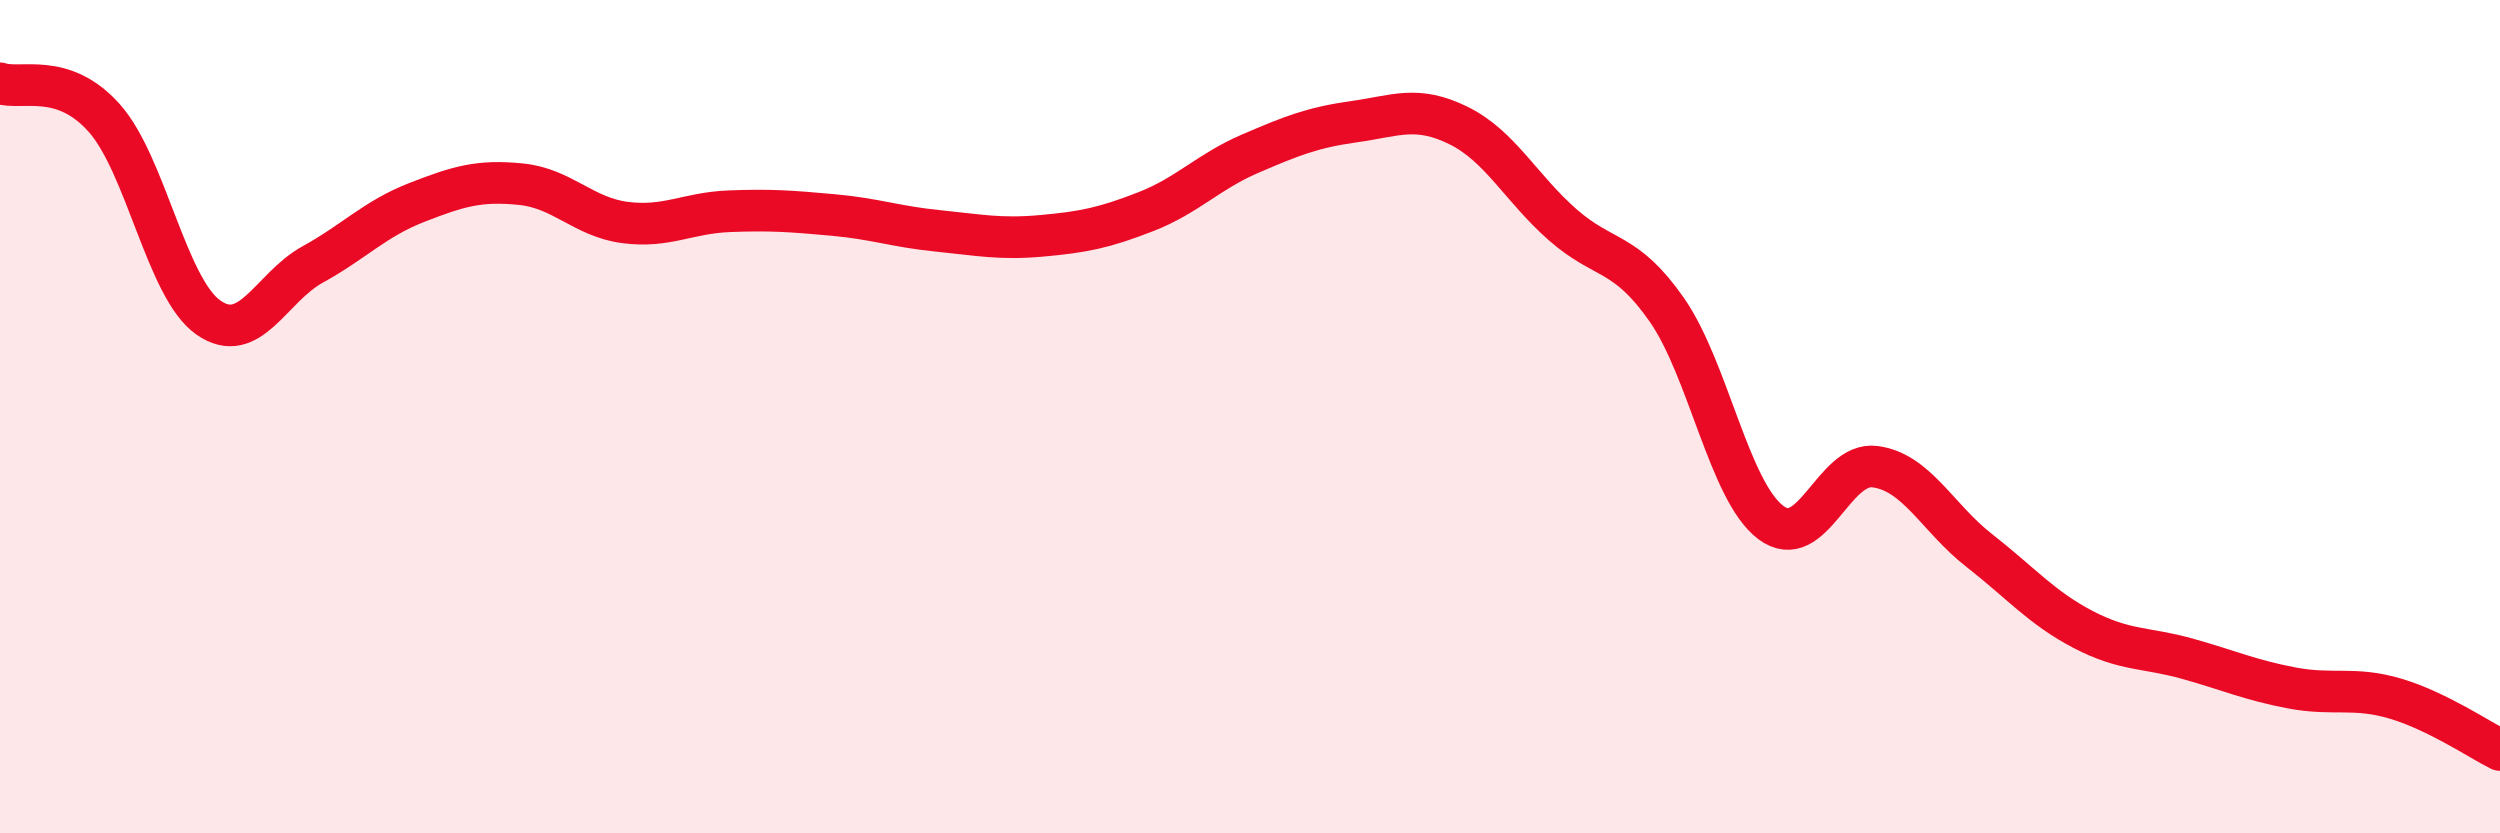 
    <svg width="60" height="20" viewBox="0 0 60 20" xmlns="http://www.w3.org/2000/svg">
      <path
        d="M 0,2 C 0.5,2.17 1.5,1.71 2.5,2.83 C 3.5,3.95 4,6.92 5,7.62 C 6,8.32 6.5,6.9 7.5,6.35 C 8.5,5.8 9,5.25 10,4.86 C 11,4.47 11.5,4.32 12.5,4.42 C 13.5,4.52 14,5.21 15,5.34 C 16,5.47 16.5,5.11 17.5,5.07 C 18.5,5.03 19,5.07 20,5.16 C 21,5.25 21.5,5.44 22.5,5.54 C 23.5,5.64 24,5.75 25,5.66 C 26,5.57 26.5,5.47 27.5,5.08 C 28.5,4.69 29,4.12 30,3.69 C 31,3.26 31.5,3.06 32.5,2.92 C 33.5,2.78 34,2.52 35,3.01 C 36,3.5 36.5,4.51 37.5,5.39 C 38.5,6.27 39,6 40,7.43 C 41,8.86 41.5,11.79 42.5,12.54 C 43.5,13.29 44,11.07 45,11.2 C 46,11.33 46.5,12.43 47.5,13.21 C 48.5,13.99 49,14.59 50,15.11 C 51,15.63 51.5,15.53 52.5,15.81 C 53.5,16.09 54,16.32 55,16.51 C 56,16.7 56.5,16.47 57.5,16.77 C 58.5,17.07 59.5,17.75 60,18L60 20L0 20Z"
        fill="#EB0A25"
        opacity="0.1"
        stroke-linecap="round"
        stroke-linejoin="round"
      />
      <path
        d="M 0,2 C 0.5,2.17 1.5,1.71 2.5,2.83 C 3.5,3.95 4,6.92 5,7.62 C 6,8.32 6.5,6.9 7.5,6.35 C 8.5,5.8 9,5.25 10,4.86 C 11,4.47 11.5,4.32 12.5,4.42 C 13.5,4.52 14,5.21 15,5.34 C 16,5.47 16.5,5.11 17.5,5.07 C 18.5,5.03 19,5.07 20,5.16 C 21,5.25 21.5,5.44 22.5,5.54 C 23.5,5.64 24,5.75 25,5.66 C 26,5.57 26.5,5.47 27.5,5.08 C 28.5,4.69 29,4.12 30,3.69 C 31,3.26 31.5,3.06 32.5,2.92 C 33.5,2.78 34,2.52 35,3.01 C 36,3.5 36.5,4.51 37.5,5.39 C 38.5,6.27 39,6 40,7.43 C 41,8.86 41.5,11.79 42.5,12.54 C 43.5,13.29 44,11.07 45,11.2 C 46,11.33 46.5,12.43 47.5,13.21 C 48.5,13.99 49,14.59 50,15.11 C 51,15.63 51.5,15.53 52.5,15.81 C 53.5,16.09 54,16.32 55,16.51 C 56,16.7 56.5,16.47 57.5,16.77 C 58.5,17.07 59.5,17.75 60,18"
        stroke="#EB0A25"
        stroke-width="1"
        fill="none"
        stroke-linecap="round"
        stroke-linejoin="round"
      />
    </svg>
  